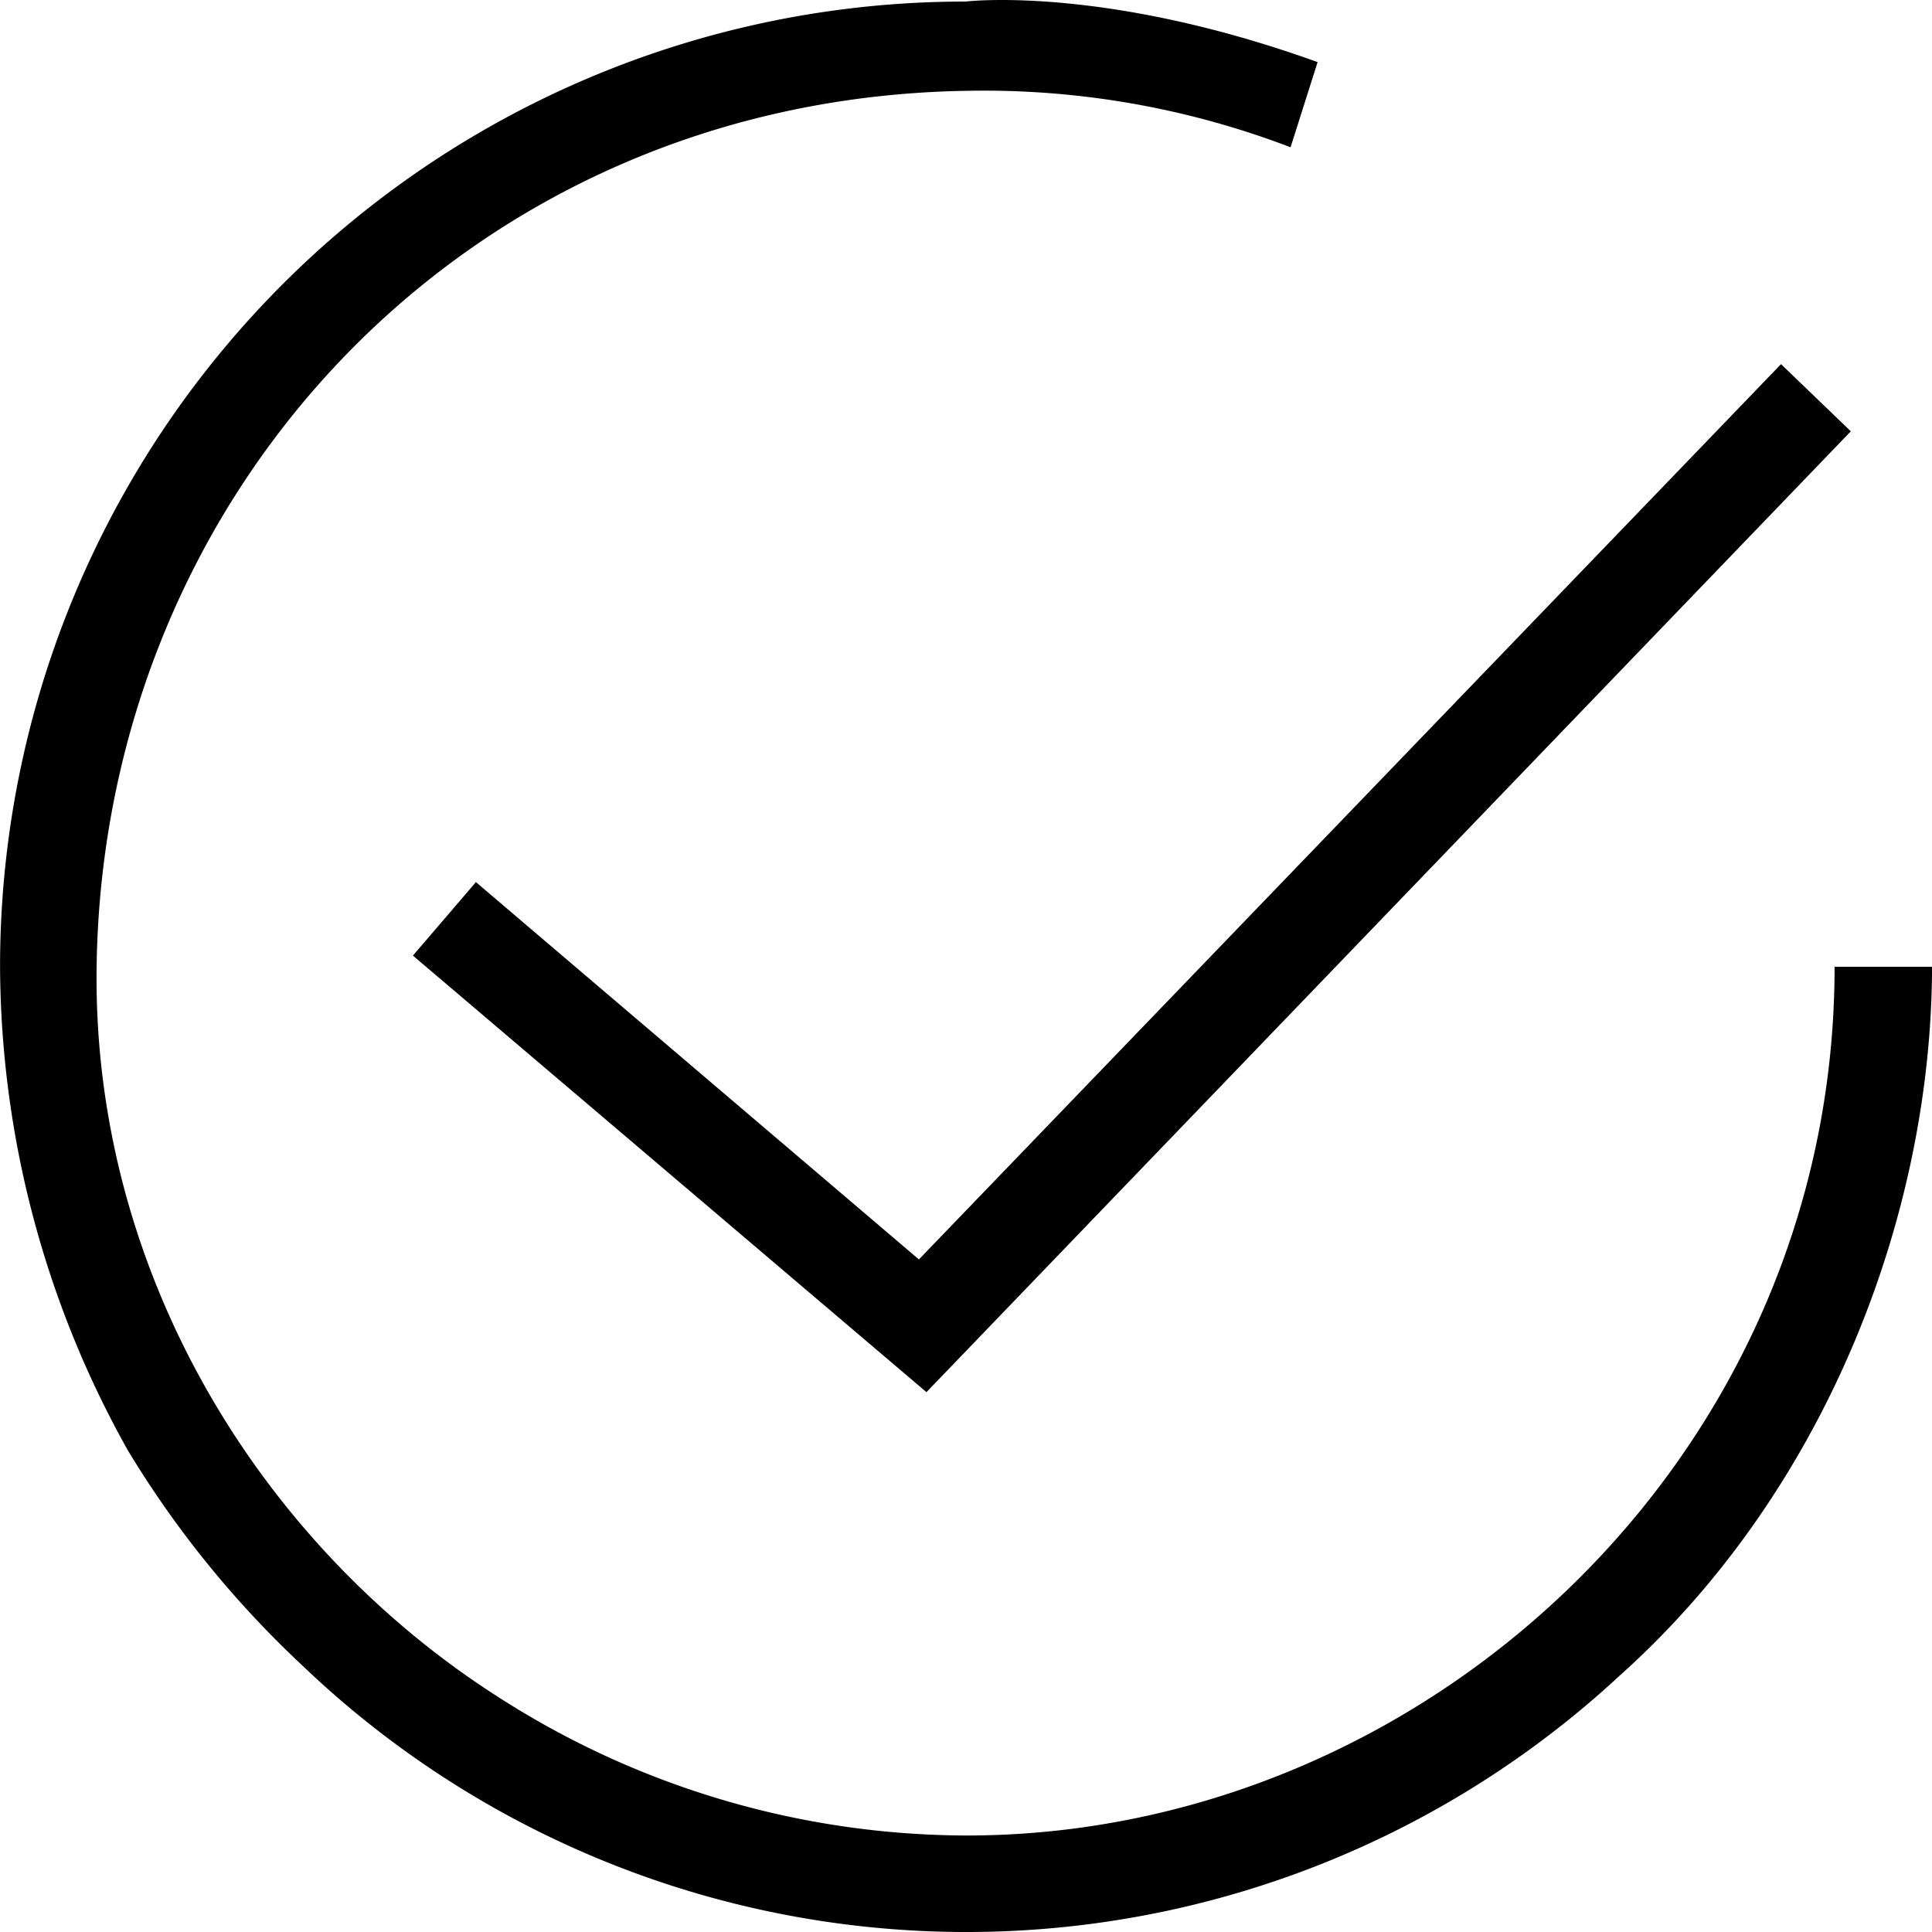 <svg xmlns="http://www.w3.org/2000/svg" xmlns:xlink="http://www.w3.org/1999/xlink" width="100" height="100" viewBox="0 0 100 100">
  <defs>
    <clipPath id="clip-Artboard_17">
      <rect width="100" height="100"/>
    </clipPath>
  </defs>
  <g id="Artboard_17" data-name="Artboard 17" clip-path="url(#clip-Artboard_17)">
    <g id="check" transform="translate(0 0.081)">
      <path id="Path_137" data-name="Path 137" d="M1202.574.6A49.944,49.944,0,0,0,1152.6,50.56a51.578,51.578,0,0,0,6.62,25.039,52.053,52.053,0,0,0,9.045,11.143,49.715,49.715,0,0,0,68.148.524c10.6-9.475,16.187-23.734,16.187-36.823v.117h-5.045c0,25.419-21.278,44.993-44.979,44.964a44.98,44.98,0,0,1-24.084-7.1c-12.376-7.857-21.112-22.014-20.894-37.86.339-24.683,19.309-44.913,44.979-45.343a44.444,44.444,0,0,1,16.819,2.921l1.4-4.408C1209.685-.274,1202.574.6,1202.574.6Z" transform="translate(-1152.597 -0.6)"/>
      <path id="Path_139" data-name="Path 139" d="M1418.369,33.414l26.581,22.595,47.845-49.733L1489.182,2.8l-44.623,46.34L1421.63,29.61Z" transform="translate(-1396.997 15.967)"/>
    </g>
  </g>
</svg>
